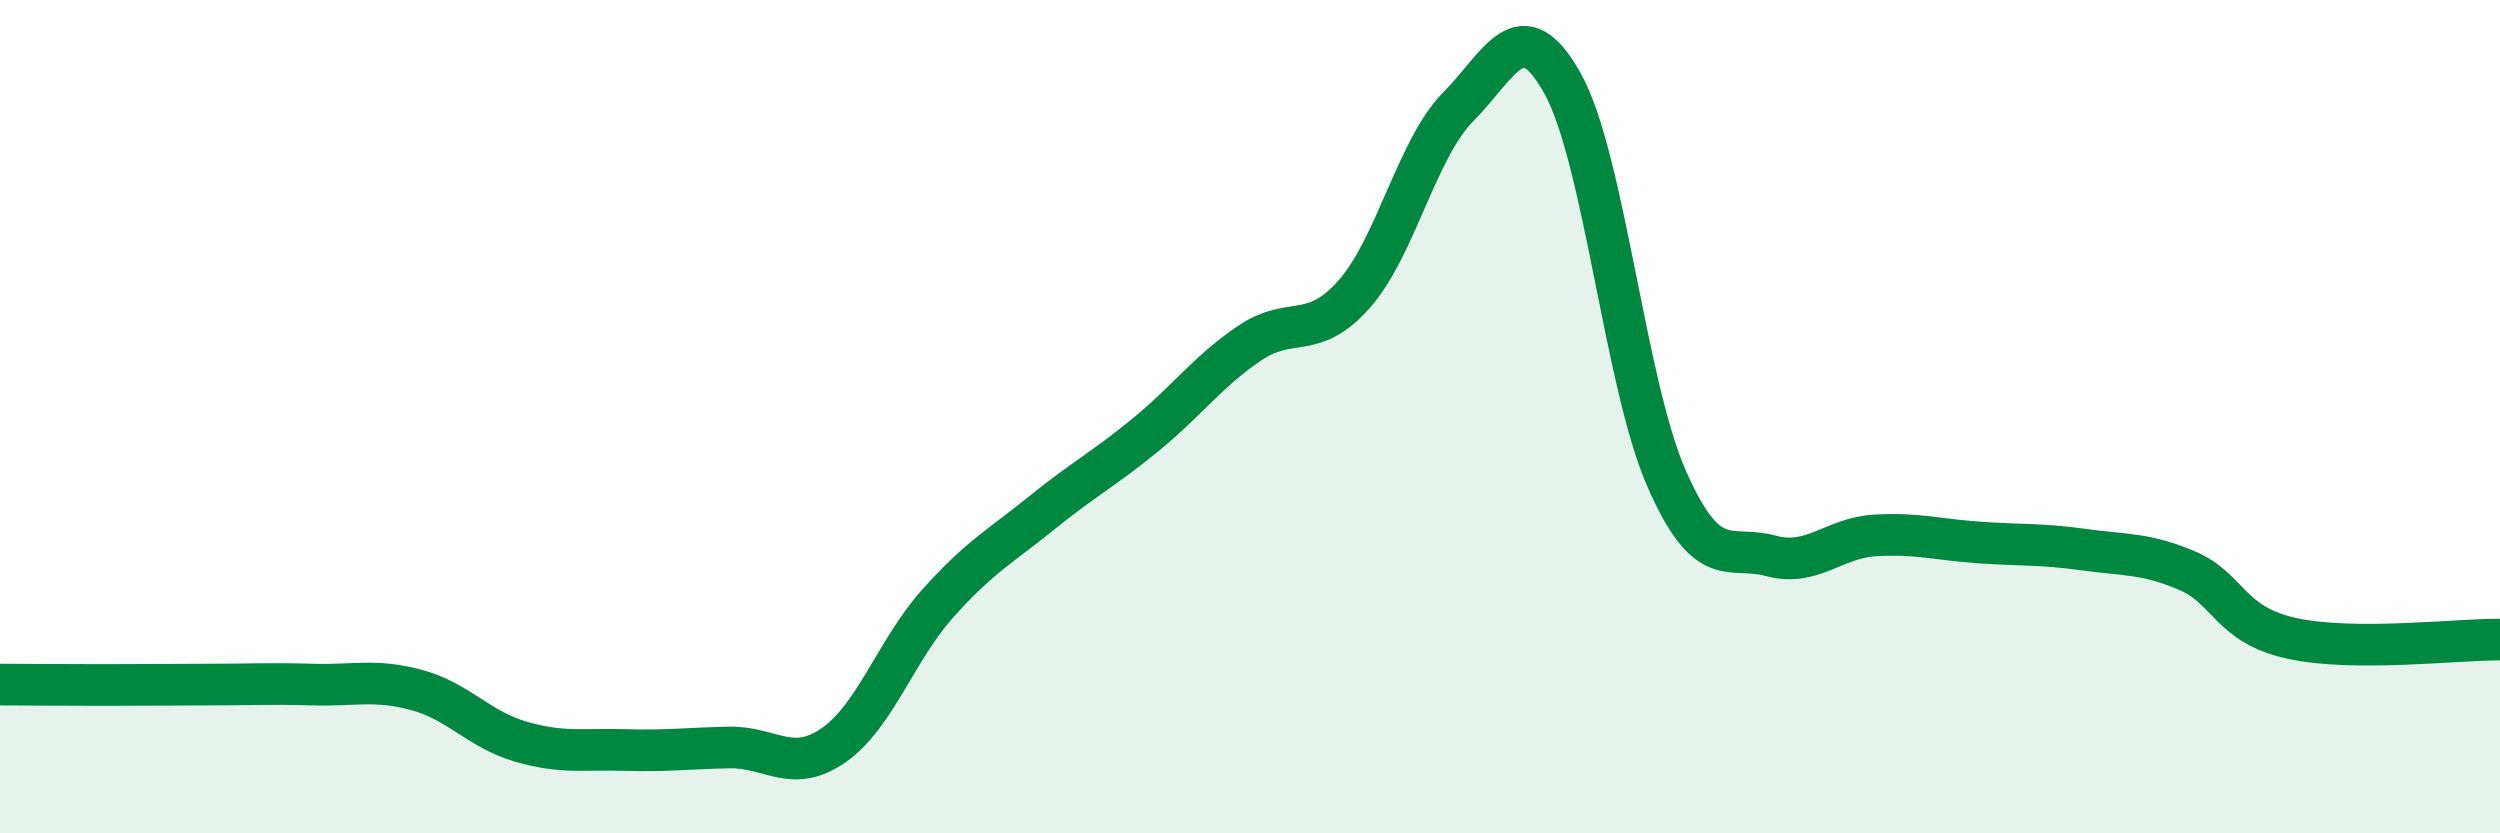
    <svg width="60" height="20" viewBox="0 0 60 20" xmlns="http://www.w3.org/2000/svg">
      <path
        d="M 0,16.43 C 0.5,16.43 1.5,16.44 2.5,16.44 C 3.5,16.44 4,16.43 5,16.43 C 6,16.43 6.5,16.4 7.5,16.43 C 8.5,16.46 9,16.29 10,16.56 C 11,16.83 11.5,17.51 12.5,17.8 C 13.5,18.09 14,17.97 15,18 C 16,18.03 16.5,17.96 17.5,17.94 C 18.5,17.92 19,18.58 20,17.89 C 21,17.2 21.5,15.61 22.5,14.49 C 23.5,13.37 24,13.12 25,12.31 C 26,11.5 26.5,11.25 27.5,10.43 C 28.5,9.61 29,8.9 30,8.23 C 31,7.56 31.5,8.19 32.5,7.06 C 33.5,5.93 34,3.57 35,2.56 C 36,1.55 36.5,0.21 37.5,2 C 38.5,3.79 39,9.22 40,11.49 C 41,13.76 41.5,13.07 42.5,13.34 C 43.5,13.61 44,12.91 45,12.85 C 46,12.79 46.5,12.95 47.5,13.02 C 48.5,13.09 49,13.05 50,13.19 C 51,13.33 51.5,13.27 52.5,13.7 C 53.5,14.13 53.5,14.99 55,15.32 C 56.5,15.65 59,15.34 60,15.35L60 20L0 20Z"
        fill="#008740"
        opacity="0.1"
        stroke-linecap="round"
        stroke-linejoin="round"
      />
      <path
        d="M 0,16.43 C 0.5,16.43 1.5,16.44 2.5,16.44 C 3.5,16.44 4,16.43 5,16.43 C 6,16.43 6.5,16.4 7.5,16.43 C 8.5,16.46 9,16.29 10,16.56 C 11,16.83 11.5,17.51 12.5,17.8 C 13.5,18.09 14,17.97 15,18 C 16,18.03 16.5,17.96 17.5,17.94 C 18.5,17.92 19,18.58 20,17.89 C 21,17.2 21.5,15.61 22.5,14.49 C 23.5,13.37 24,13.12 25,12.31 C 26,11.5 26.5,11.25 27.5,10.43 C 28.5,9.61 29,8.9 30,8.23 C 31,7.56 31.5,8.19 32.5,7.06 C 33.5,5.93 34,3.57 35,2.56 C 36,1.55 36.5,0.21 37.5,2 C 38.5,3.79 39,9.22 40,11.49 C 41,13.76 41.5,13.07 42.5,13.34 C 43.5,13.61 44,12.91 45,12.85 C 46,12.79 46.5,12.95 47.5,13.02 C 48.5,13.09 49,13.05 50,13.19 C 51,13.33 51.5,13.27 52.5,13.7 C 53.5,14.13 53.5,14.99 55,15.32 C 56.5,15.65 59,15.34 60,15.35"
        stroke="#008740"
        stroke-width="1"
        fill="none"
        stroke-linecap="round"
        stroke-linejoin="round"
      />
    </svg>
  